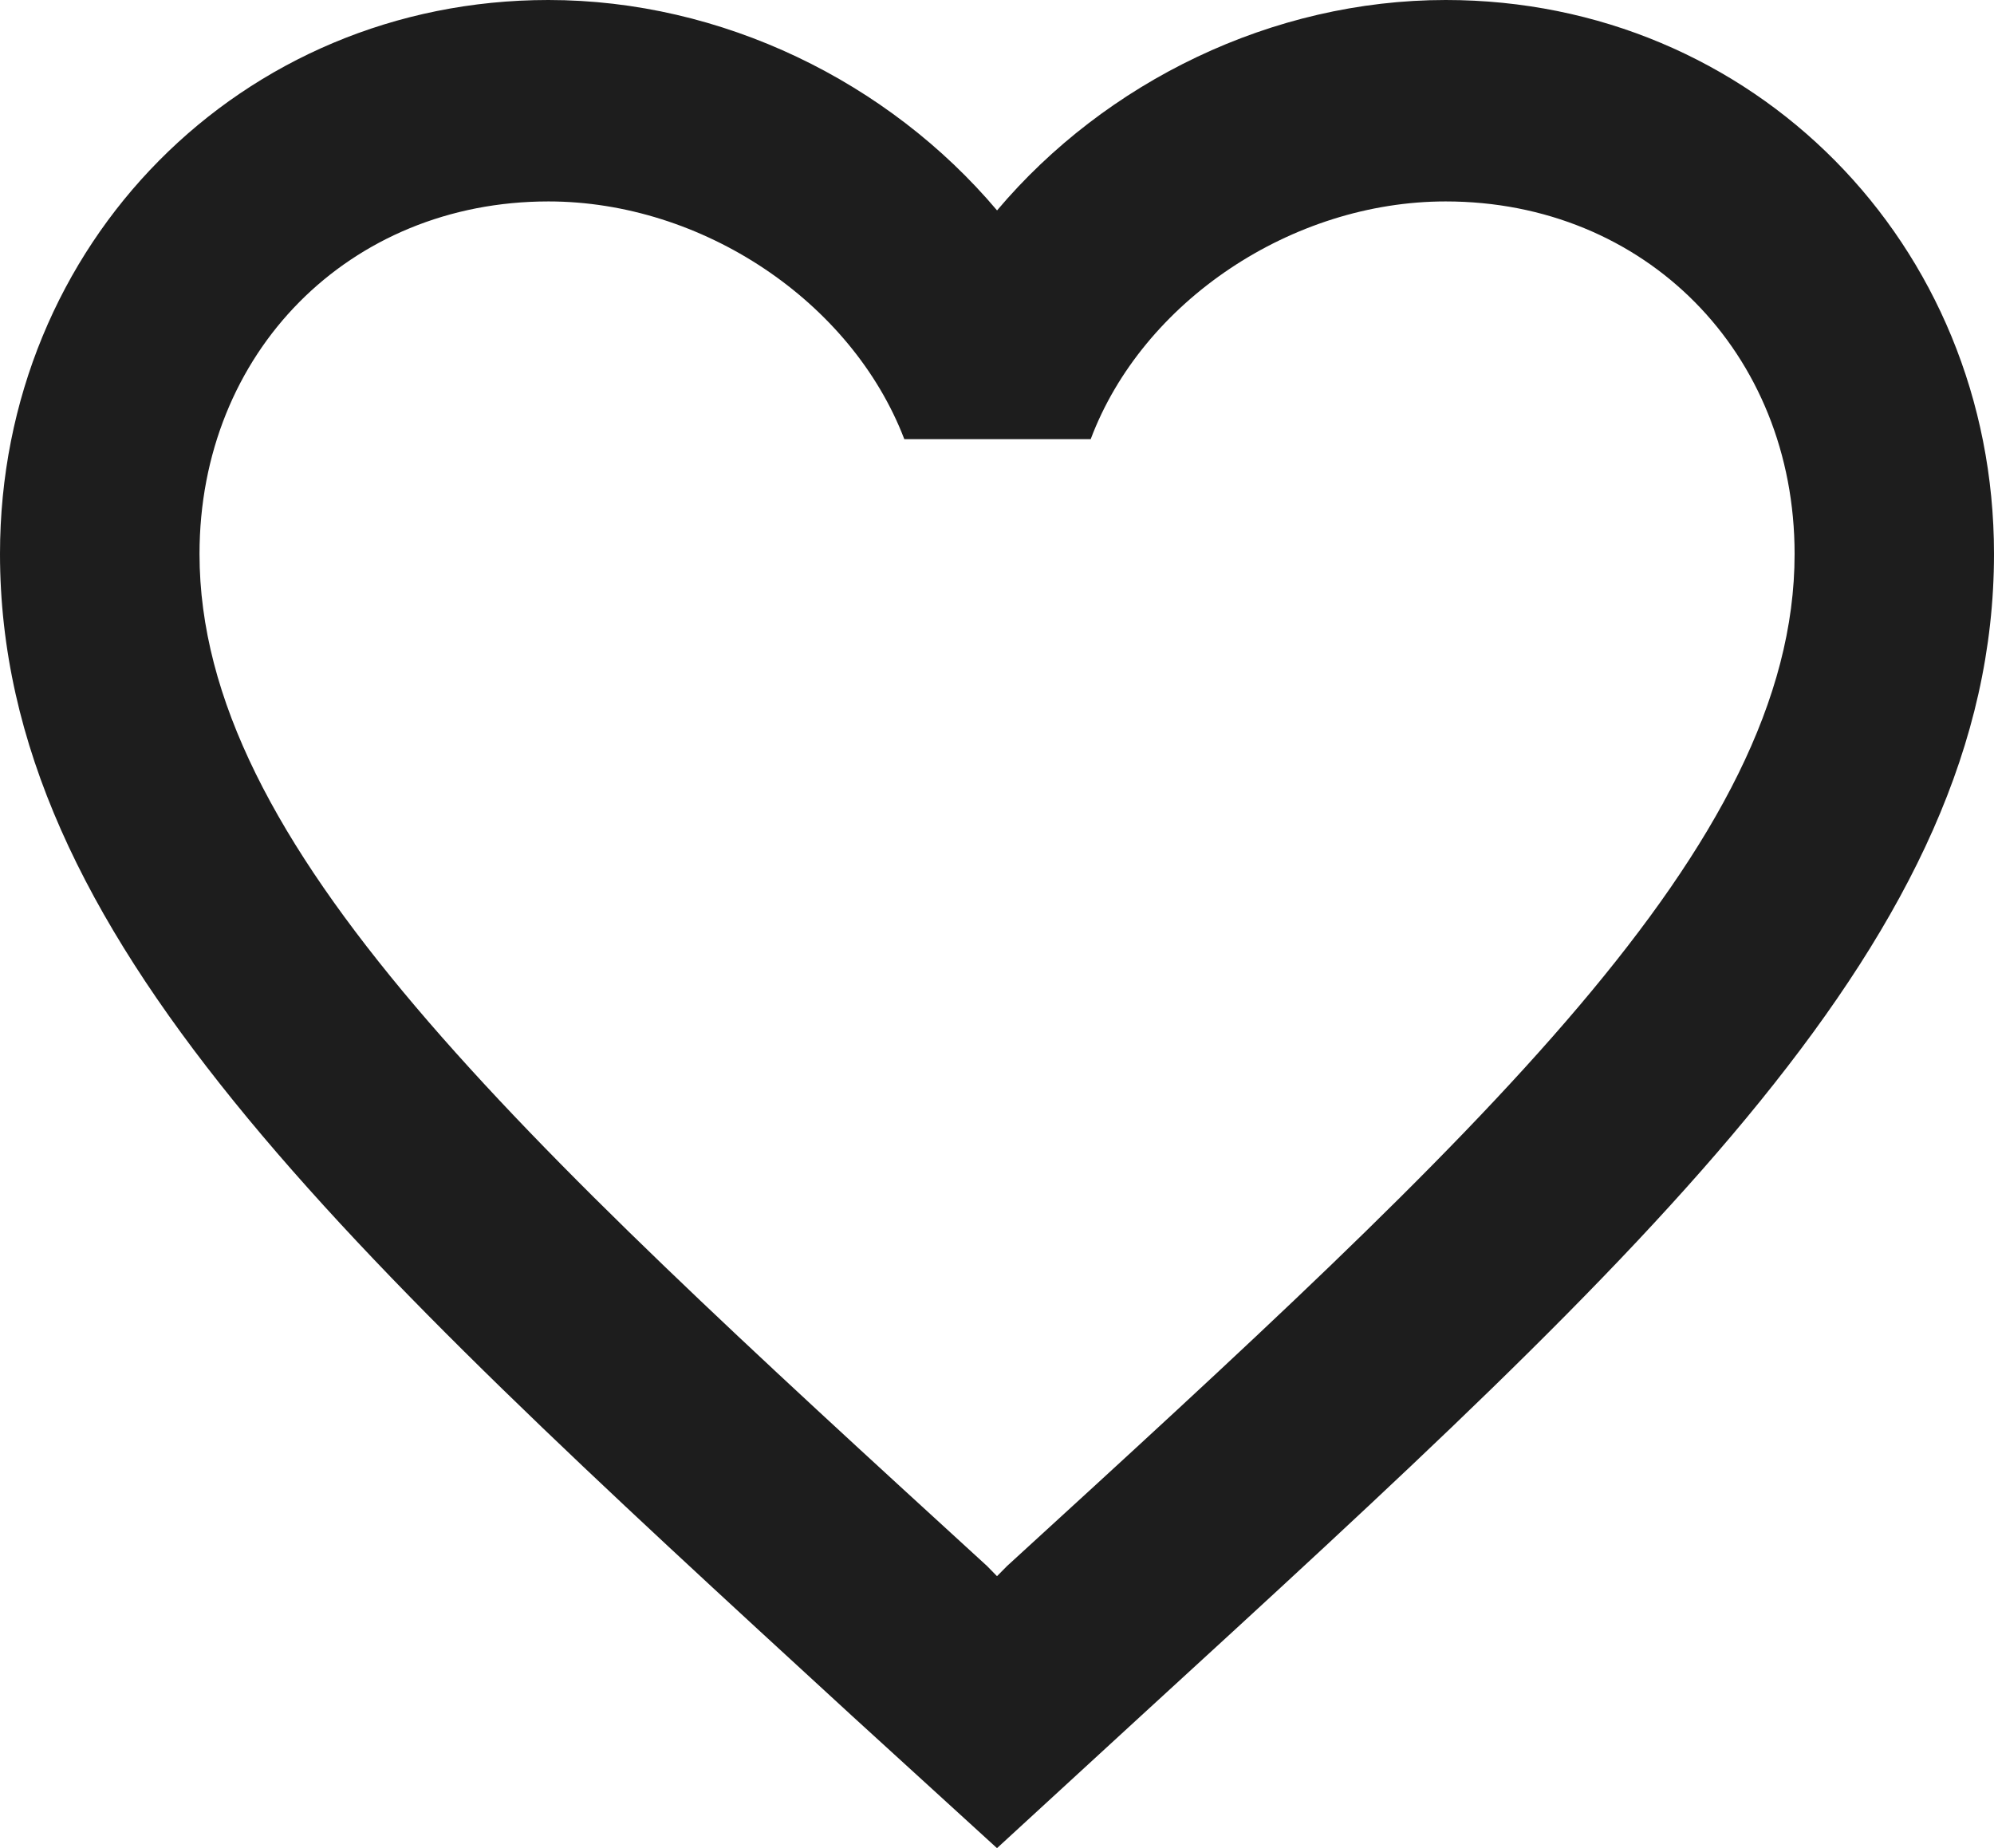 <svg xmlns="http://www.w3.org/2000/svg" width="17.64" height="16.35" viewBox="0 0 17.64 16.35"><path fill="#1D1D1D" fill-rule="evenodd" d="M8.82 1.862C9.782.722 11.255 0 12.79 0c2.716 0 4.85 2.156 4.85 4.9 0 3.369-2.999 6.113-7.54 10.274L8.82 16.35l-1.279-1.167C3 11.013 0 8.269 0 4.9 0 2.156 2.135 0 4.851 0c1.535 0 3.008.722 3.97 1.862zm0 12.082l.088-.089c4.199-3.84 6.968-6.38 6.968-8.954 0-1.782-1.323-3.119-3.087-3.119-1.358 0-2.681.882-3.14 2.103H8c-.467-1.22-1.79-2.103-3.148-2.103-1.764 0-3.087 1.337-3.087 3.119 0 2.575 2.77 5.114 6.968 8.954l.088.09z"/></svg>